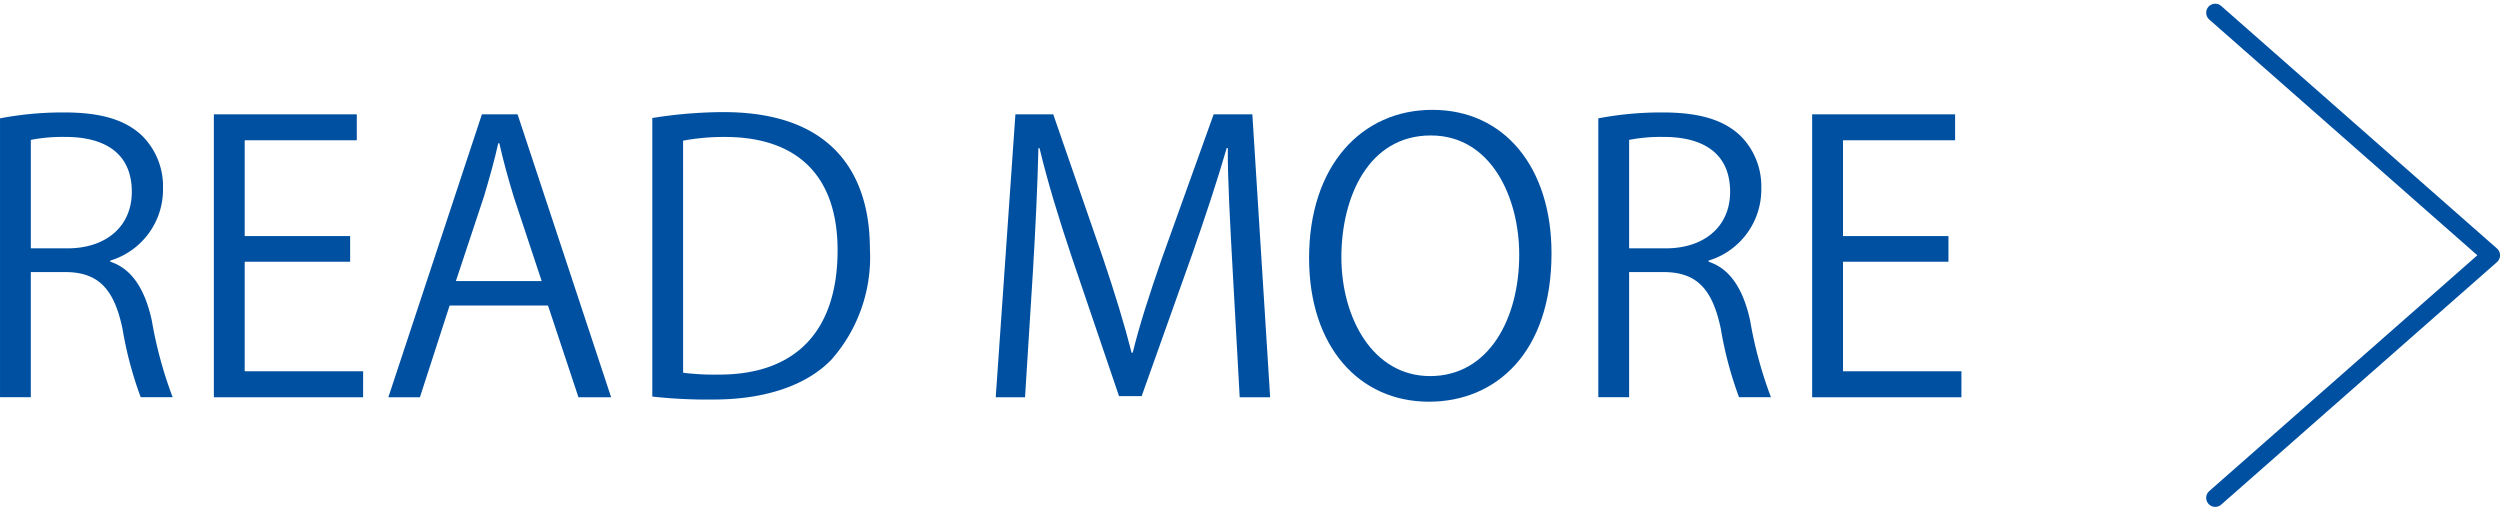 <svg xmlns="http://www.w3.org/2000/svg" width="169.509" height="34.621" viewBox="0 0 169.509 34.621">
  <g id="sec01-morebtn" transform="translate(90.301 -1630.827)">
    <g id="グループ_4065" data-name="グループ 4065" transform="translate(-90.301 1638.275)">
      <path id="パス_19060" data-name="パス 19060" d="M-82.824,1644.767c1.485.476,2.366,1.911,2.819,4a28.071,28.071,0,0,0,1.41,5.186H-80.76a25.336,25.336,0,0,1-1.234-4.632c-.554-2.668-1.611-3.852-3.877-3.852h-2.341v8.484H-90.3v-18.908a22.7,22.7,0,0,1,4.355-.4c2.492,0,4.128.5,5.261,1.561a4.831,4.831,0,0,1,1.435,3.575,5.03,5.03,0,0,1-3.575,4.909Zm-2.92-.906c2.668,0,4.38-1.513,4.38-3.829,0-2.845-2.14-3.726-4.481-3.726a11.219,11.219,0,0,0-2.366.2v7.353Z" transform="translate(90.301 -1634.469)" fill="#0050a2"/>
      <path id="パス_19061" data-name="パス 19061" d="M-73.845,1653.885h-10.12V1634.7h9.692v1.762h-7.6v6.495h7.149v1.739h-7.149v7.426h8.03Z" transform="translate(98.465 -1634.398)" fill="#0050a2"/>
      <path id="パス_19062" data-name="パス 19062" d="M-63.691,1653.885h-2.215l-2.064-6.218h-6.671l-2.014,6.218h-2.14l6.344-19.185h2.417Zm-4.708-7.879-1.888-5.692c-.4-1.309-.73-2.517-.982-3.65h-.076c-.252,1.158-.6,2.366-.957,3.575l-1.913,5.767Z" transform="translate(105.127 -1634.398)" fill="#0050a2"/>
      <path id="パス_19063" data-name="パス 19063" d="M-70.975,1635.037a30.48,30.48,0,0,1,4.836-.4c7.7,0,9.918,4.556,9.918,9.266a10.49,10.49,0,0,1-2.618,7.527c-1.687,1.737-4.481,2.694-7.98,2.694a34.007,34.007,0,0,1-4.156-.2Zm2.089,17.271a17.291,17.291,0,0,0,2.444.126c5.186,0,8.03-2.945,8.03-8.433,0-4.987-2.668-7.68-7.653-7.68a15.076,15.076,0,0,0-2.822.252Z" transform="translate(115.203 -1634.483)" fill="#0050a2"/>
      <path id="パス_19064" data-name="パス 19064" d="M-42.194,1653.885h-2.064l-.478-8.635c-.151-2.746-.352-6.3-.327-8.259h-.076c-.629,2.165-1.41,4.531-2.341,7.2l-3.426,9.619H-52.44l-3.2-9.415c-.931-2.771-1.661-5.188-2.19-7.4h-.076c-.05,2.341-.2,5.513-.378,8.46l-.529,8.433H-60.8l1.334-19.185H-56.9l3.373,9.745c.806,2.392,1.435,4.431,1.941,6.419h.073c.478-1.938,1.133-3.952,1.989-6.419l3.5-9.745H-43.4Z" transform="translate(128.314 -1634.398)" fill="#0050a2"/>
      <path id="パス_19065" data-name="パス 19065" d="M-35.078,1644.287c0,6.747-3.774,10.07-8.307,10.07-4.758,0-8.131-3.751-8.131-9.742,0-6.245,3.549-10.047,8.358-10.047C-38.247,1634.568-35.078,1638.5-35.078,1644.287Zm-14.248.277c0,4.078,2.115,8.056,6.017,8.056,3.952,0,6.042-3.852,6.042-8.232,0-3.854-1.888-8.083-5.991-8.083C-47.488,1636.3-49.326,1640.484-49.326,1644.564Z" transform="translate(140.276 -1634.568)" fill="#0050a2"/>
      <path id="パス_19066" data-name="パス 19066" d="M-35.47,1644.767c1.485.476,2.366,1.911,2.819,4a28.072,28.072,0,0,0,1.41,5.186h-2.165a25.335,25.335,0,0,1-1.234-4.632c-.554-2.668-1.611-3.852-3.877-3.852h-2.341v8.484h-2.089v-18.908a22.7,22.7,0,0,1,4.355-.4c2.492,0,4.128.5,5.261,1.561a4.831,4.831,0,0,1,1.435,3.575,5.03,5.03,0,0,1-3.575,4.909Zm-2.92-.906c2.668,0,4.38-1.513,4.38-3.829,0-2.845-2.14-3.726-4.481-3.726a11.219,11.219,0,0,0-2.366.2v7.353Z" transform="translate(151.318 -1634.469)" fill="#0050a2"/>
      <path id="パス_19067" data-name="パス 19067" d="M-26.491,1653.885h-10.12V1634.7h9.692v1.762h-7.6v6.495h7.149v1.739h-7.149v7.426h8.03Z" transform="translate(159.482 -1634.398)" fill="#0050a2"/>
    </g>
    <g id="グループ_4067" data-name="グループ 4067" transform="translate(59.899 1631.691)">
      <g id="グループ_4066" data-name="グループ 4066">
        <path id="パス_19068" data-name="パス 19068" d="M-24.669,1664.583l18.7-16.446-18.7-16.446" transform="translate(24.669 -1631.691)" fill="none" stroke="#0050a2" stroke-linecap="round" stroke-linejoin="round" stroke-width="1.225"/>
      </g>
    </g>
  </g>
</svg>
